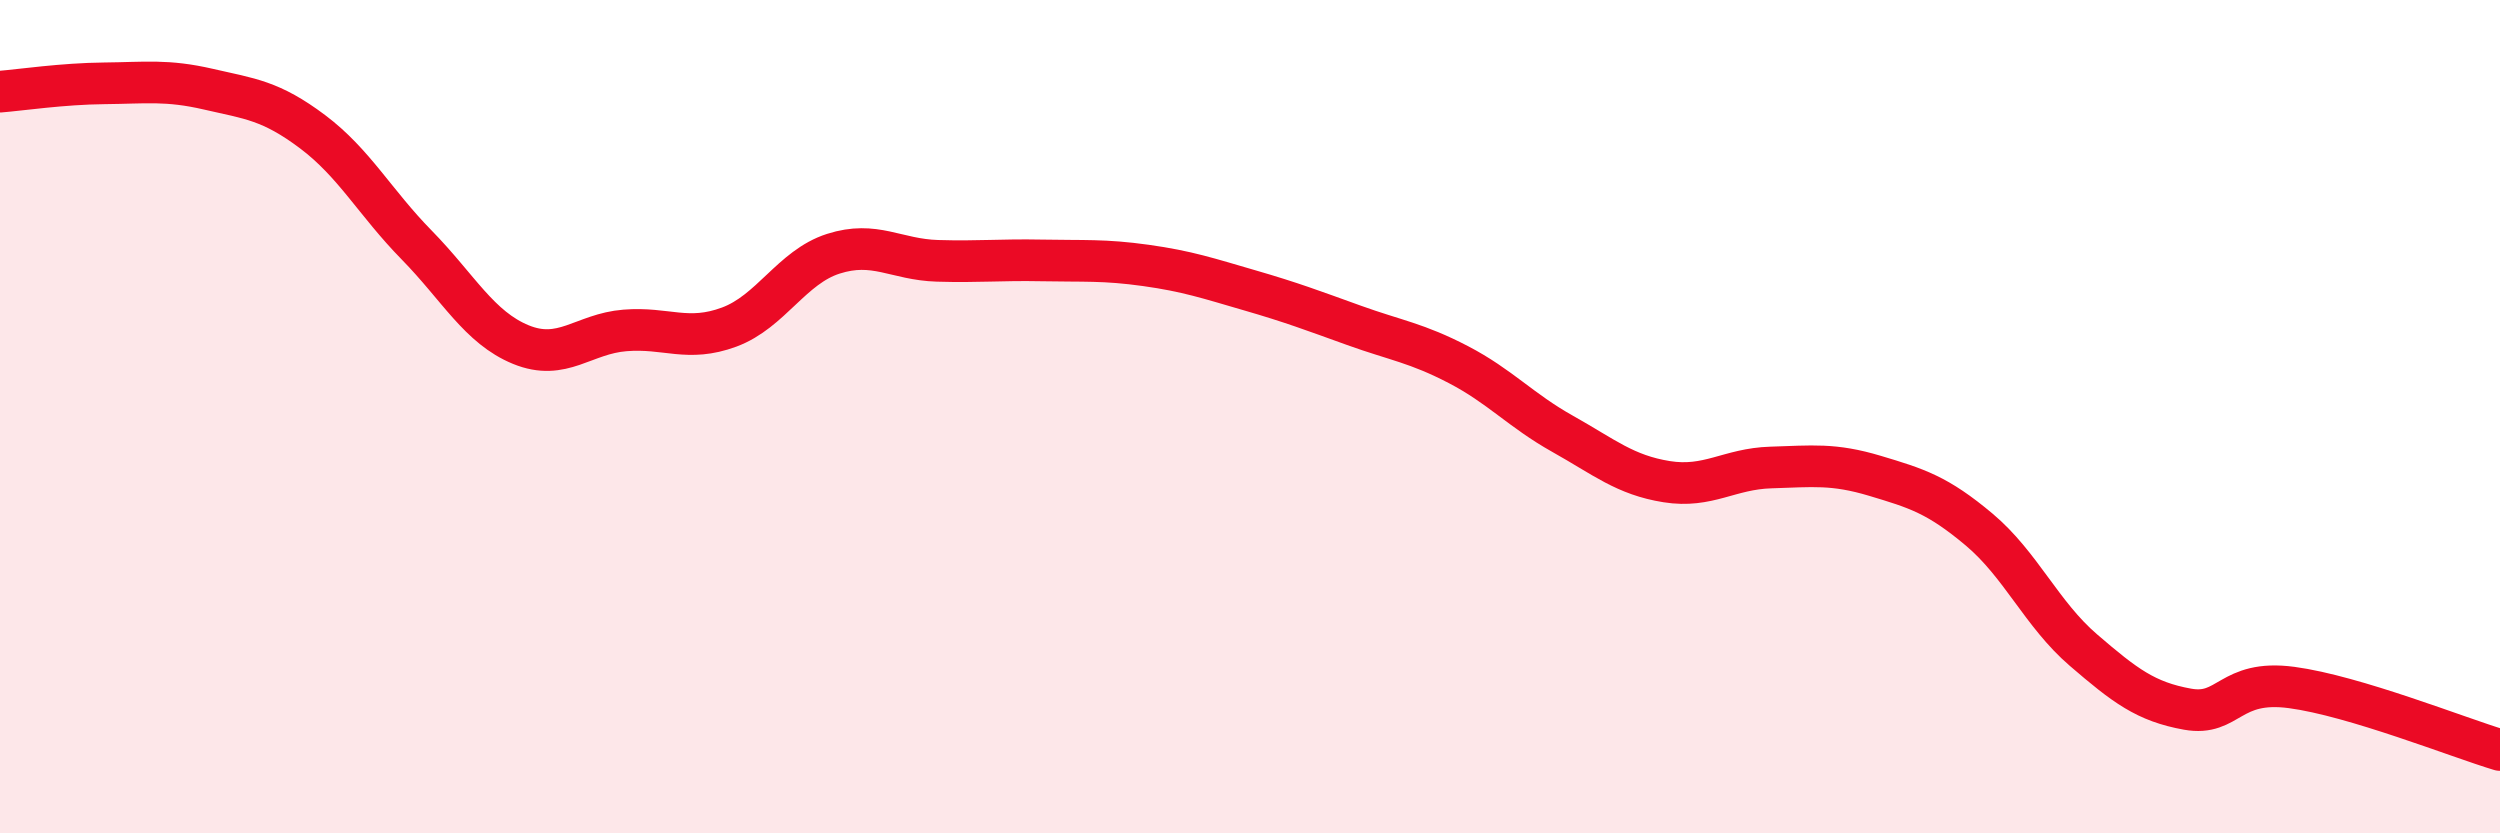
    <svg width="60" height="20" viewBox="0 0 60 20" xmlns="http://www.w3.org/2000/svg">
      <path
        d="M 0,2.2 C 0.5,2.16 1.5,2.01 2.5,2 C 3.5,1.99 4,1.91 5,2.14 C 6,2.37 6.5,2.41 7.5,3.16 C 8.5,3.91 9,4.86 10,5.88 C 11,6.9 11.5,7.86 12.5,8.27 C 13.5,8.68 14,8.01 15,7.93 C 16,7.85 16.5,8.22 17.5,7.85 C 18.5,7.48 19,6.41 20,6.09 C 21,5.77 21.5,6.23 22.5,6.26 C 23.5,6.29 24,6.23 25,6.25 C 26,6.27 26.5,6.23 27.5,6.37 C 28.5,6.51 29,6.68 30,6.97 C 31,7.26 31.5,7.45 32.5,7.81 C 33.5,8.17 34,8.23 35,8.75 C 36,9.27 36.5,9.85 37.5,10.41 C 38.5,10.97 39,11.4 40,11.56 C 41,11.72 41.5,11.25 42.5,11.22 C 43.5,11.19 44,11.12 45,11.42 C 46,11.72 46.5,11.87 47.5,12.71 C 48.5,13.55 49,14.74 50,15.6 C 51,16.46 51.5,16.84 52.5,17.02 C 53.5,17.2 53.5,16.3 55,16.5 C 56.5,16.7 59,17.7 60,18L60 20L0 20Z"
        fill="#EB0A25"
        opacity="0.1"
        stroke-linecap="round"
        stroke-linejoin="round"
      />
      <path
        d="M 0,2.2 C 0.5,2.16 1.5,2.01 2.5,2 C 3.5,1.99 4,1.91 5,2.14 C 6,2.37 6.5,2.41 7.5,3.16 C 8.5,3.91 9,4.86 10,5.88 C 11,6.9 11.5,7.86 12.5,8.27 C 13.5,8.68 14,8.01 15,7.93 C 16,7.85 16.5,8.22 17.5,7.85 C 18.5,7.48 19,6.41 20,6.09 C 21,5.77 21.5,6.23 22.5,6.26 C 23.5,6.29 24,6.23 25,6.25 C 26,6.27 26.5,6.23 27.5,6.37 C 28.5,6.51 29,6.68 30,6.97 C 31,7.26 31.5,7.45 32.5,7.81 C 33.5,8.17 34,8.23 35,8.75 C 36,9.27 36.5,9.85 37.5,10.41 C 38.5,10.97 39,11.4 40,11.56 C 41,11.72 41.5,11.25 42.5,11.22 C 43.5,11.19 44,11.12 45,11.42 C 46,11.72 46.5,11.87 47.5,12.71 C 48.5,13.55 49,14.74 50,15.6 C 51,16.46 51.5,16.84 52.5,17.02 C 53.5,17.2 53.5,16.3 55,16.5 C 56.5,16.7 59,17.7 60,18"
        stroke="#EB0A25"
        stroke-width="1"
        fill="none"
        stroke-linecap="round"
        stroke-linejoin="round"
      />
    </svg>
  